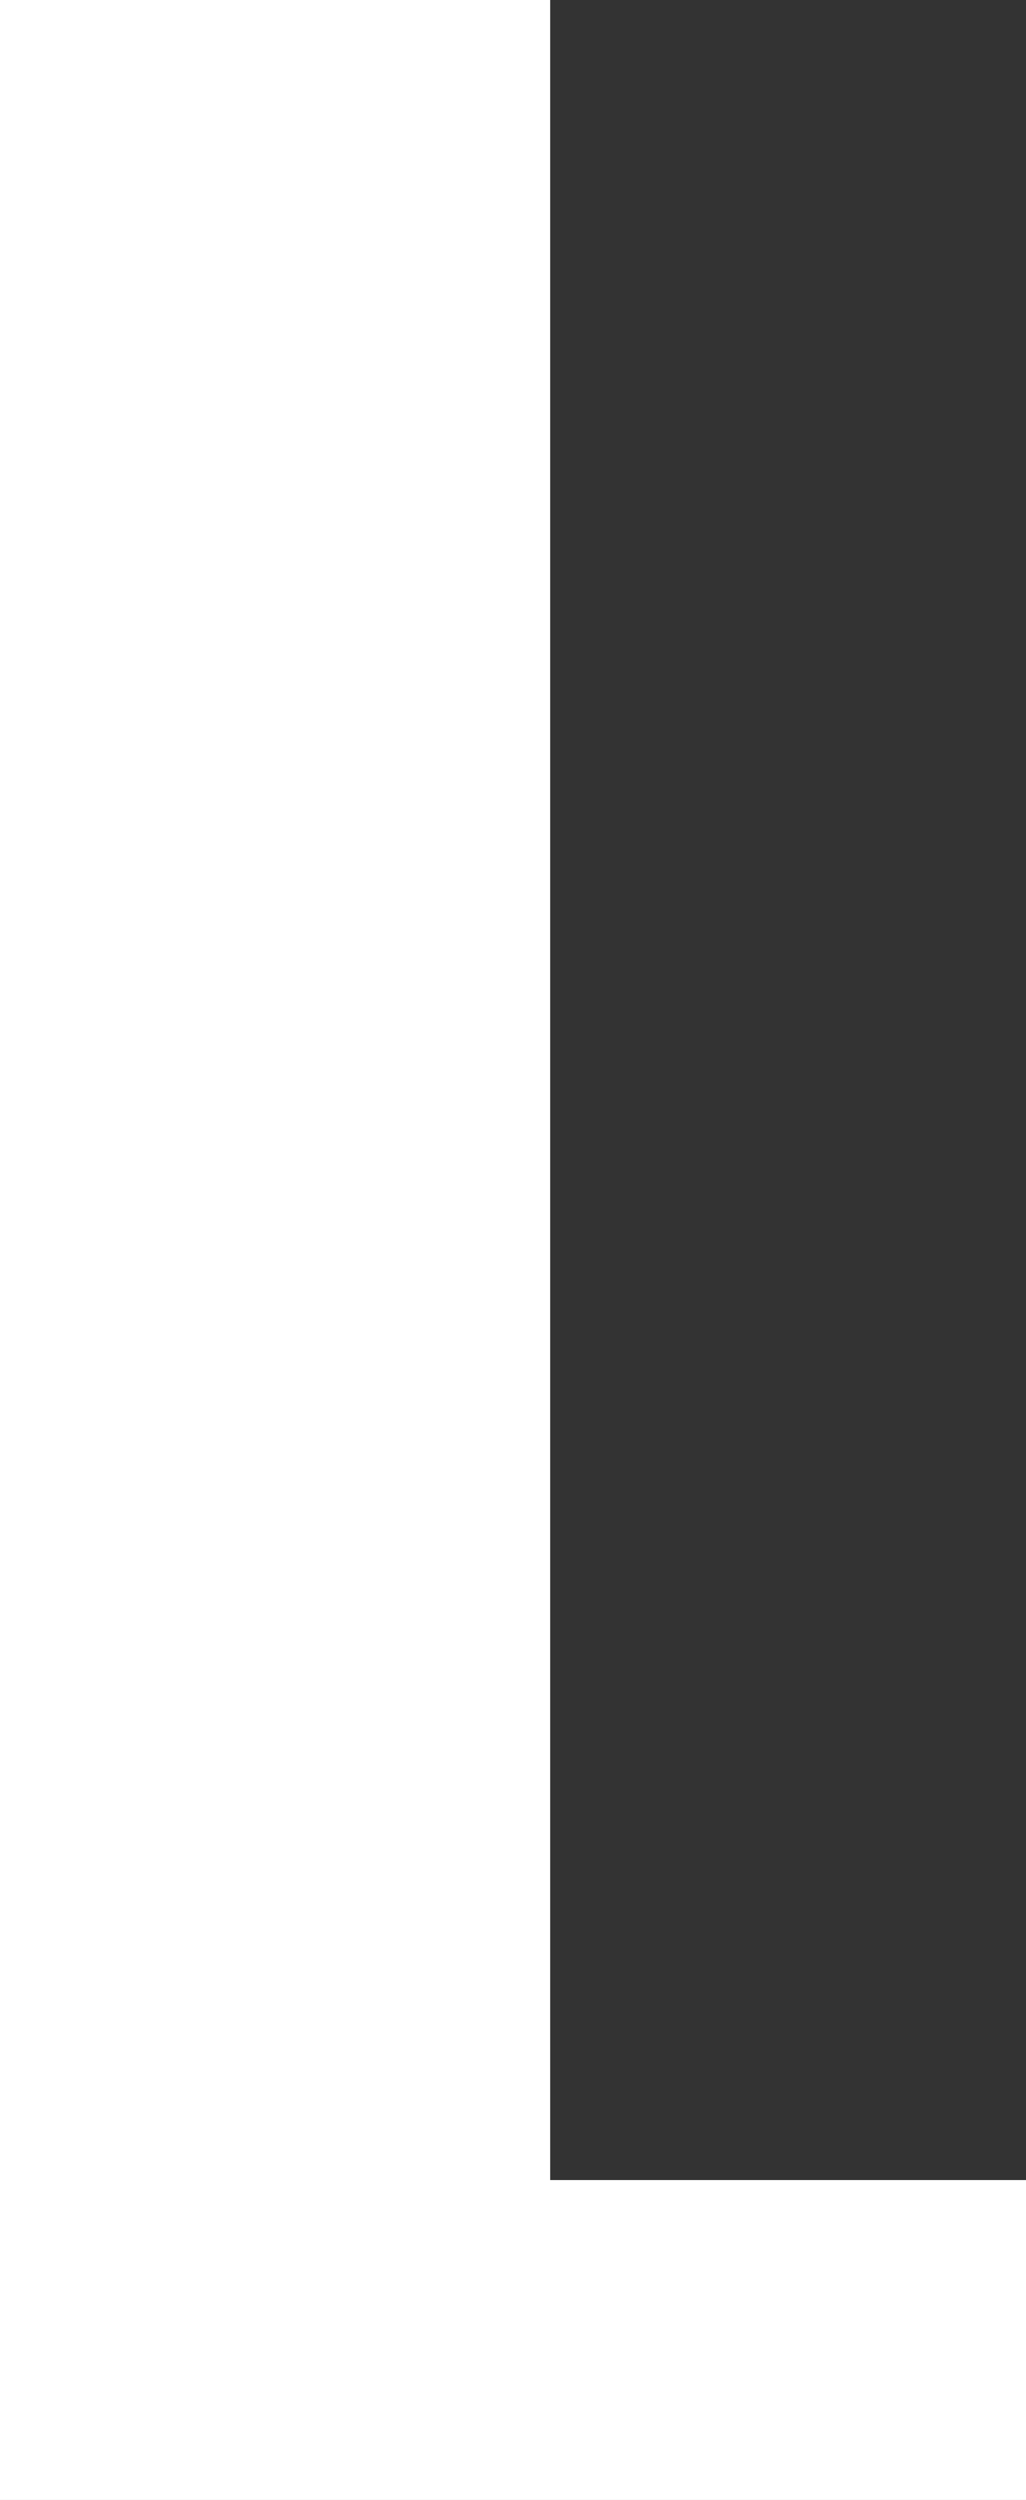 <?xml version="1.0" encoding="UTF-8" standalone="no"?>
<svg xmlns:xlink="http://www.w3.org/1999/xlink" height="33.6px" width="13.8px" xmlns="http://www.w3.org/2000/svg">
  <rect width="100%" height="100%" fill="#333333" stroke="none"/>
  <g transform="matrix(1.0, 0.0, 0.0, 1.0, 6.9, 16.8)">
    <path d="M6.9 16.8 L-6.9 16.8 -6.9 -16.8 0.5 -16.8 0.5 12.5 6.9 12.5 6.9 16.8" fill="#ffffff" fill-rule="evenodd" stroke="none"/>
  </g>
</svg>
